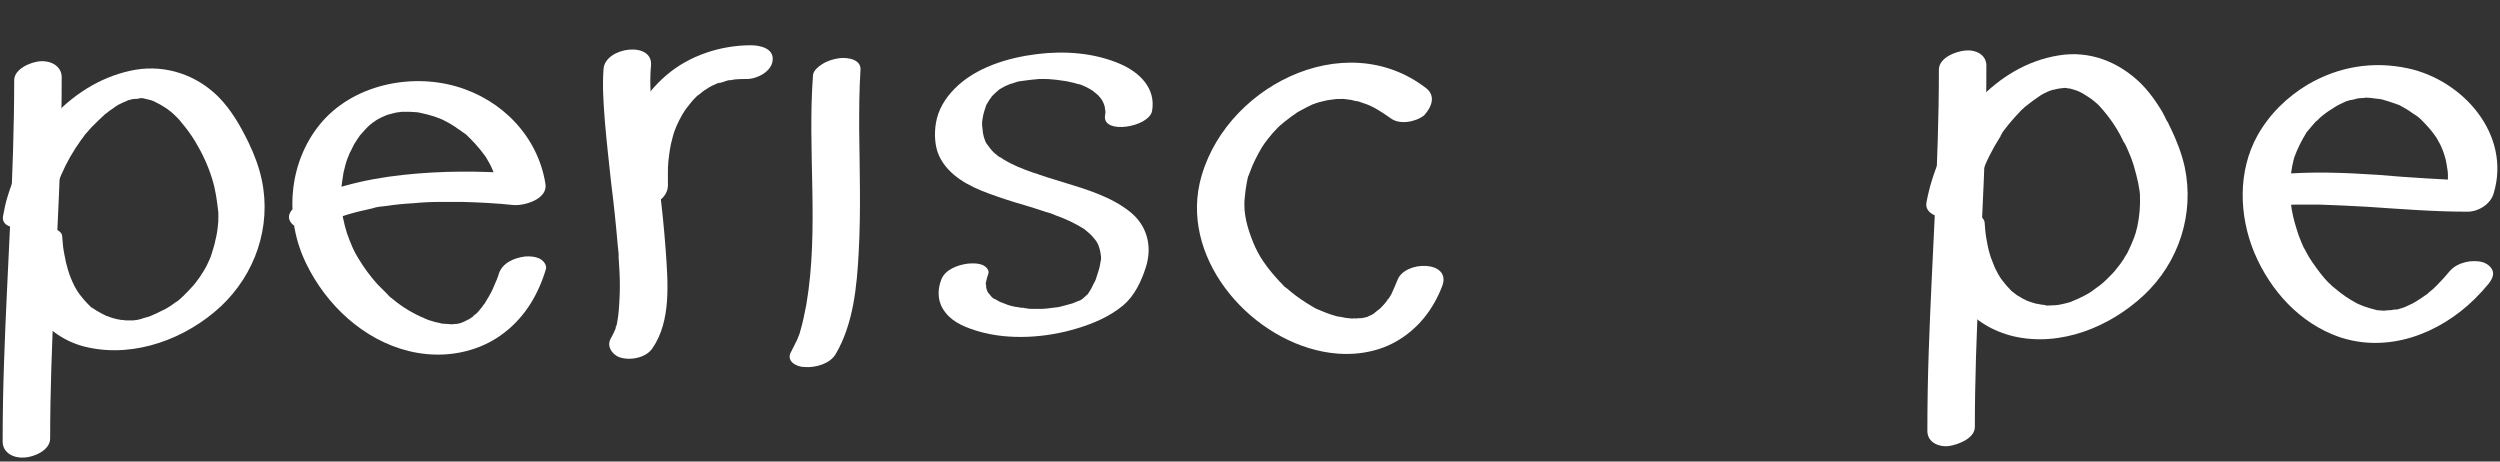 <?xml version="1.0" encoding="UTF-8"?>
<svg width="130px" height="24px" viewBox="0 0 130 24" version="1.1" xmlns="http://www.w3.org/2000/svg" xmlns:xlink="http://www.w3.org/1999/xlink">
    <rect x="0" y="0" width="130" height="24" fill="#333333" stroke="none"/>
    <title>logo-lettring</title>
    <g id="Page-1" stroke="none" stroke-width="1" fill="none" fill-rule="evenodd">
        <g id="logo-lettring" fill="#FFFFFF" fill-rule="nonzero">
            <path d="M16.731,11.677 C16.938,11.585 17.123,11.492 17.331,11.4 C17.423,11.354 17.538,11.308 17.654,11.285 C17.792,11.238 17.769,11.238 17.585,11.308 C17.631,11.285 17.7,11.262 17.746,11.262 C18.162,11.123 18.577,11.008 19.015,10.915 C19.108,10.892 19.223,10.869 19.315,10.846 C19.385,10.823 19.731,10.754 19.385,10.823 C19.615,10.754 19.869,10.731 20.1,10.708 C20.562,10.638 21.023,10.592 21.485,10.569 C21.946,10.523 22.408,10.5 22.869,10.5 C22.938,10.5 22.985,10.5 23.054,10.5 C22.892,10.5 22.892,10.5 23.031,10.5 C23.146,10.5 23.285,10.5 23.4,10.5 C23.608,10.5 23.815,10.5 24.046,10.5 C24.946,10.523 25.823,10.569 26.7,10.662 C27.3,10.708 28.5,10.338 28.362,9.554 C27.969,7.108 26.123,5.192 23.746,4.5 C21.3,3.785 18.3,4.431 16.638,6.462 C15,8.469 14.769,11.354 15.923,13.708 C16.962,15.854 18.9,17.677 21.254,18.254 C22.569,18.577 23.954,18.485 25.177,17.931 C26.4,17.377 27.369,16.362 27.946,15.138 C28.131,14.769 28.269,14.377 28.385,14.008 C28.454,13.8 28.269,13.569 28.108,13.477 C27.877,13.338 27.531,13.315 27.3,13.338 C26.746,13.408 26.123,13.662 25.938,14.238 C25.915,14.331 25.892,14.4 25.846,14.492 C25.823,14.585 25.846,14.469 25.869,14.469 C25.846,14.492 25.846,14.538 25.823,14.562 C25.754,14.723 25.685,14.885 25.615,15.046 C25.5,15.3 25.338,15.554 25.2,15.785 C25.177,15.831 25.085,15.9 25.085,15.946 C25.085,15.946 25.223,15.785 25.154,15.854 C25.131,15.877 25.108,15.923 25.085,15.946 C24.992,16.038 24.923,16.154 24.831,16.246 C24.762,16.315 24.646,16.408 24.577,16.477 C24.762,16.246 24.692,16.385 24.6,16.454 C24.554,16.5 24.485,16.523 24.438,16.569 C24.392,16.592 24.346,16.615 24.3,16.662 C24.115,16.777 24.277,16.662 24.369,16.615 C24.254,16.638 24.162,16.731 24.069,16.754 C24.023,16.777 23.792,16.846 24.046,16.777 C24.3,16.685 24.092,16.754 24.023,16.777 C23.931,16.8 23.792,16.869 23.7,16.846 C23.792,16.846 24.069,16.777 23.815,16.823 C23.769,16.823 23.723,16.846 23.677,16.846 C23.631,16.846 23.562,16.846 23.515,16.869 C23.492,16.869 23.469,16.869 23.446,16.869 C23.262,16.892 23.562,16.869 23.585,16.869 C23.354,16.846 23.146,16.846 22.915,16.823 C22.685,16.8 23.146,16.869 22.962,16.823 C22.915,16.8 22.846,16.8 22.777,16.777 C22.662,16.754 22.546,16.731 22.431,16.685 C22.315,16.662 22.223,16.615 22.108,16.569 C22.062,16.546 21.992,16.523 21.946,16.5 C21.854,16.477 22.062,16.546 22.062,16.546 C22.038,16.523 21.969,16.5 21.946,16.5 C21.485,16.292 21.046,16.038 20.654,15.738 C20.562,15.669 20.469,15.577 20.354,15.508 C20.262,15.438 20.469,15.623 20.4,15.531 C20.377,15.508 20.354,15.485 20.331,15.485 C20.285,15.438 20.215,15.392 20.169,15.323 C19.985,15.138 19.8,14.954 19.615,14.769 C19.246,14.354 18.923,13.915 18.646,13.454 C18.577,13.338 18.508,13.223 18.462,13.131 C18.531,13.269 18.462,13.154 18.438,13.085 C18.415,13.015 18.369,12.969 18.346,12.9 C18.231,12.646 18.138,12.392 18.046,12.138 C17.885,11.631 17.769,11.077 17.723,10.546 C17.723,10.477 17.723,10.315 17.723,10.477 C17.723,10.408 17.723,10.338 17.723,10.269 C17.723,10.131 17.723,9.992 17.746,9.854 C17.769,9.554 17.815,9.277 17.862,8.977 C17.931,8.677 18,8.4 18.115,8.123 C18.046,8.285 18.115,8.146 18.138,8.077 C18.162,8.008 18.185,7.938 18.231,7.869 C18.3,7.754 18.346,7.615 18.415,7.5 C18.485,7.385 18.554,7.292 18.623,7.177 C18.669,7.131 18.692,7.062 18.738,7.015 C18.808,6.9 18.6,7.177 18.762,6.992 C18.923,6.808 19.085,6.623 19.269,6.462 C19.431,6.3 19.085,6.6 19.246,6.485 C19.292,6.462 19.338,6.415 19.362,6.392 C19.477,6.323 19.569,6.231 19.685,6.185 C19.777,6.138 19.962,6.046 19.615,6.208 C19.662,6.185 19.708,6.162 19.754,6.138 C19.869,6.092 19.962,6.046 20.077,6 C20.123,5.977 20.192,5.954 20.238,5.931 C20.354,5.885 20.031,6.023 20.031,6 C20.031,6 20.1,5.977 20.123,5.977 C20.238,5.954 20.354,5.908 20.469,5.885 C20.538,5.862 20.585,5.862 20.654,5.838 C20.769,5.815 20.423,5.885 20.446,5.885 C20.469,5.885 20.538,5.862 20.538,5.862 C20.654,5.838 20.769,5.838 20.885,5.815 C20.931,5.815 20.977,5.815 21.046,5.815 C21.092,5.815 21.323,5.815 21.092,5.815 C20.862,5.815 21.092,5.815 21.138,5.815 C21.208,5.815 21.277,5.815 21.346,5.815 C21.462,5.815 21.577,5.838 21.692,5.838 C21.738,5.838 21.785,5.862 21.854,5.862 C22.085,5.885 21.6,5.815 21.831,5.862 C22.062,5.908 22.315,5.977 22.546,6.046 C22.662,6.092 22.754,6.115 22.869,6.162 C23.031,6.208 22.662,6.069 22.869,6.162 C22.915,6.185 22.985,6.208 23.031,6.231 C23.262,6.346 23.469,6.462 23.677,6.6 C23.769,6.669 23.862,6.738 23.977,6.808 C24.023,6.854 24.069,6.877 24.138,6.923 C24.162,6.946 24.185,6.969 24.208,6.969 C24.3,7.038 24.069,6.854 24.185,6.946 C24.554,7.292 24.9,7.662 25.2,8.077 C25.269,8.169 25.338,8.285 25.385,8.377 C25.408,8.4 25.5,8.585 25.454,8.492 C25.408,8.4 25.5,8.585 25.523,8.631 C25.638,8.862 25.731,9.115 25.8,9.369 C25.892,9.646 25.938,9.923 25.985,10.2 C26.538,9.831 27.092,9.462 27.646,9.092 C25.685,8.908 23.7,8.862 21.715,9.023 C19.685,9.185 17.608,9.577 15.762,10.477 C15.392,10.662 14.769,11.123 15.138,11.585 C15.462,12.023 16.315,11.885 16.731,11.677 L16.731,11.677 Z" id="Path"></path>
            <path d="M33.923,18.115 C34.915,16.685 34.731,14.654 34.615,12.992 C34.454,10.754 34.131,8.515 33.923,6.277 C33.9,6.115 33.9,5.954 33.877,5.792 C33.877,5.746 33.877,5.7 33.877,5.654 C33.877,5.608 33.877,5.562 33.877,5.515 C33.877,5.654 33.877,5.654 33.877,5.562 C33.854,5.308 33.854,5.054 33.831,4.8 C33.808,4.338 33.808,3.854 33.854,3.392 C33.946,2.123 31.477,2.446 31.385,3.577 C31.315,4.477 31.385,5.4 31.454,6.323 C31.546,7.385 31.662,8.423 31.777,9.485 C31.915,10.569 32.031,11.677 32.123,12.762 C32.146,12.9 32.146,13.038 32.169,13.2 C32.169,13.246 32.169,13.292 32.169,13.338 C32.146,13.108 32.169,13.338 32.169,13.385 C32.192,13.638 32.192,13.892 32.215,14.146 C32.238,14.608 32.238,15.069 32.215,15.531 C32.192,15.969 32.169,16.408 32.077,16.846 C32.054,16.938 32.031,17.031 32.008,17.1 C32.031,16.869 32.054,16.938 32.031,17.031 C32.008,17.077 32.008,17.1 31.985,17.146 C31.962,17.215 31.915,17.285 31.892,17.354 C31.869,17.377 31.846,17.423 31.846,17.446 C31.754,17.654 31.985,17.238 31.892,17.377 C31.754,17.585 31.615,17.815 31.708,18.069 C31.777,18.3 32.008,18.508 32.215,18.577 C32.746,18.762 33.577,18.623 33.923,18.115 L33.923,18.115 Z" id="Path"></path>
            <path d="M34.731,9.531 C34.731,9.438 34.731,9.415 34.731,9.531 C34.731,9.462 34.731,9.415 34.731,9.346 C34.731,9.231 34.731,9.138 34.731,9.023 C34.731,8.815 34.731,8.608 34.754,8.4 C34.8,8.008 34.846,7.592 34.962,7.2 C34.962,7.154 35.077,6.854 34.985,7.085 C35.008,6.992 35.054,6.9 35.077,6.808 C35.146,6.623 35.215,6.462 35.308,6.277 C35.4,6.115 35.469,5.954 35.585,5.792 C35.608,5.746 35.631,5.723 35.654,5.677 C35.562,5.792 35.562,5.815 35.631,5.723 C35.677,5.654 35.723,5.585 35.769,5.538 C35.885,5.4 35.977,5.262 36.092,5.146 C36.162,5.077 36.231,5.008 36.277,4.962 C36.415,4.823 36.069,5.123 36.323,4.938 C36.462,4.823 36.6,4.708 36.762,4.615 C37.038,4.431 36.6,4.708 36.785,4.592 C36.877,4.546 36.946,4.5 37.038,4.454 C37.131,4.408 37.2,4.385 37.292,4.338 C37.338,4.315 37.385,4.292 37.431,4.292 C37.569,4.246 37.523,4.269 37.315,4.338 C37.5,4.315 37.685,4.223 37.869,4.177 C37.915,4.177 37.962,4.154 38.008,4.154 C38.146,4.131 38.1,4.131 37.892,4.177 C37.985,4.177 38.1,4.154 38.192,4.131 C38.4,4.108 38.608,4.108 38.838,4.108 C39.369,4.108 40.131,3.715 40.177,3.138 C40.246,2.515 39.531,2.354 39.046,2.354 C37.477,2.354 35.838,2.885 34.638,3.923 C33.485,4.915 32.746,6.208 32.4,7.685 C32.215,8.538 32.192,9.392 32.262,10.246 C32.285,10.477 32.585,10.662 32.769,10.731 C33.046,10.823 33.415,10.823 33.692,10.731 C34.292,10.523 34.777,10.154 34.731,9.531 L34.731,9.531 Z" id="Path"></path>
            <path d="M43.454,18.415 C44.377,16.846 44.562,14.885 44.654,13.085 C44.769,10.962 44.7,8.838 44.677,6.715 C44.677,5.7 44.677,4.662 44.746,3.646 C44.792,3.092 44.1,2.977 43.662,3.023 C43.338,3.069 43.015,3.162 42.738,3.346 C42.554,3.462 42.3,3.669 42.277,3.9 C41.977,7.869 42.6,11.885 41.931,15.831 C41.838,16.315 41.746,16.777 41.608,17.238 C41.585,17.354 41.538,17.446 41.492,17.562 C41.469,17.608 41.469,17.631 41.446,17.677 C41.4,17.838 41.515,17.538 41.423,17.723 C41.331,17.908 41.238,18.092 41.146,18.277 C40.846,18.762 41.4,19.085 41.838,19.085 C42.392,19.131 43.154,18.923 43.454,18.415 L43.454,18.415 Z" id="Path"></path>
            <path d="M59.908,5.769 C60.115,4.592 59.262,3.762 58.246,3.323 C56.908,2.746 55.362,2.631 53.908,2.815 C52.408,3 50.723,3.508 49.638,4.615 C49.154,5.1 48.785,5.7 48.669,6.392 C48.577,6.946 48.6,7.592 48.831,8.1 C49.315,9.138 50.4,9.692 51.415,10.062 C52.038,10.292 52.685,10.5 53.331,10.685 C53.631,10.777 53.931,10.869 54.208,10.962 C54.277,10.985 54.346,11.008 54.415,11.031 C54.646,11.1 54.231,10.962 54.438,11.031 C54.577,11.077 54.738,11.123 54.877,11.192 C55.408,11.377 55.892,11.608 56.377,11.908 C56.538,12 56.262,11.815 56.377,11.908 C56.423,11.954 56.469,11.977 56.515,12.023 C56.608,12.092 56.7,12.185 56.792,12.277 C56.862,12.369 56.931,12.438 57,12.531 C57.023,12.554 57.115,12.715 57.046,12.6 C56.977,12.485 57.069,12.669 57.092,12.692 C57.185,12.9 57.231,13.131 57.254,13.362 C57.254,13.408 57.254,13.431 57.254,13.477 C57.254,13.477 57.254,13.315 57.254,13.408 C57.254,13.477 57.254,13.546 57.231,13.592 C57.208,13.731 57.185,13.892 57.138,14.031 C57.092,14.169 57.046,14.331 57,14.469 C56.977,14.562 56.931,14.631 56.908,14.7 C57,14.492 56.838,14.815 56.815,14.862 C56.746,15.023 56.654,15.162 56.562,15.3 C56.446,15.485 56.723,15.162 56.562,15.3 C56.492,15.346 56.446,15.415 56.377,15.462 C56.192,15.623 56.608,15.323 56.4,15.462 C56.354,15.508 56.285,15.531 56.238,15.577 C56.169,15.623 56.123,15.646 56.054,15.669 C56.423,15.438 56.146,15.623 56.031,15.669 C55.962,15.692 55.869,15.738 55.8,15.762 C55.777,15.785 55.731,15.785 55.708,15.808 C55.5,15.9 56.054,15.692 55.823,15.762 C55.662,15.808 55.477,15.854 55.315,15.9 C55.223,15.923 55.131,15.946 55.038,15.969 C55.5,15.854 55.154,15.946 55.038,15.969 C54.854,15.992 54.669,16.015 54.485,16.038 C54.392,16.038 54.3,16.062 54.208,16.062 C53.908,16.085 54.485,16.062 54.185,16.062 C54,16.062 53.792,16.062 53.608,16.062 C53.469,16.062 53.215,15.992 53.1,16.015 C53.215,15.969 53.331,16.038 53.192,16.015 C53.146,16.015 53.1,15.992 53.054,15.992 C52.962,15.969 52.846,15.969 52.754,15.946 C52.615,15.923 52.477,15.877 52.338,15.831 C52.108,15.762 52.523,15.9 52.292,15.808 C52.2,15.785 52.131,15.738 52.038,15.715 C51.923,15.669 51.808,15.577 51.692,15.531 C51.6,15.485 51.831,15.669 51.738,15.577 C51.715,15.554 51.692,15.554 51.669,15.531 C51.623,15.485 51.554,15.438 51.508,15.369 C51.462,15.323 51.438,15.277 51.392,15.231 C51.277,15.092 51.438,15.369 51.369,15.208 C51.323,15.092 51.277,15 51.277,14.885 C51.277,14.815 51.277,14.631 51.254,14.838 C51.254,14.769 51.254,14.7 51.277,14.654 C51.3,14.515 51.346,14.377 51.392,14.238 C51.462,14.054 51.277,13.869 51.138,13.8 C50.908,13.685 50.585,13.685 50.331,13.708 C49.8,13.777 49.154,14.008 48.946,14.538 C48.715,15.138 48.762,15.762 49.177,16.269 C49.592,16.8 50.285,17.054 50.908,17.238 C52.523,17.7 54.415,17.562 56.008,17.077 C56.862,16.823 57.715,16.454 58.408,15.877 C58.985,15.392 59.354,14.631 59.585,13.892 C59.931,12.808 59.654,11.723 58.754,11.008 C57.762,10.223 56.515,9.854 55.315,9.485 C55.015,9.392 54.715,9.3 54.415,9.208 C54.277,9.162 54.138,9.115 54,9.069 C53.954,9.046 53.931,9.046 53.885,9.023 C53.723,8.977 54.069,9.092 53.954,9.046 C53.885,9.023 53.792,9 53.723,8.977 C53.192,8.792 52.662,8.585 52.177,8.285 C52.131,8.262 52.085,8.215 52.038,8.192 C51.946,8.146 51.808,8.1 52.015,8.192 C51.923,8.146 51.808,8.031 51.715,7.962 C51.531,7.8 51.415,7.615 51.277,7.431 C51.346,7.546 51.323,7.523 51.277,7.431 C51.254,7.385 51.231,7.338 51.208,7.269 C51.162,7.154 51.138,7.038 51.115,6.923 C51.092,6.785 51.092,6.646 51.069,6.508 C51.069,6.485 51.069,6.438 51.069,6.415 C51.069,6.577 51.069,6.462 51.069,6.438 C51.069,6.346 51.069,6.277 51.092,6.185 C51.115,6.046 51.138,5.908 51.185,5.769 C51.208,5.7 51.231,5.631 51.254,5.562 C51.254,5.538 51.277,5.515 51.277,5.492 C51.323,5.354 51.185,5.654 51.254,5.515 C51.323,5.4 51.392,5.285 51.462,5.169 C51.508,5.123 51.554,5.054 51.577,5.008 C51.715,4.846 51.415,5.169 51.6,4.985 C51.692,4.892 51.785,4.8 51.9,4.708 C52.085,4.546 51.669,4.869 51.877,4.708 C51.946,4.662 52.015,4.615 52.108,4.569 C52.154,4.546 52.223,4.5 52.269,4.477 C52.385,4.408 51.969,4.615 52.131,4.546 C52.154,4.523 52.177,4.523 52.223,4.5 C52.385,4.431 52.523,4.362 52.685,4.315 C52.823,4.269 52.315,4.431 52.638,4.338 C52.708,4.315 52.777,4.292 52.846,4.269 C52.915,4.246 52.985,4.223 53.054,4.223 C53.169,4.2 53.538,4.154 53.054,4.223 C53.377,4.177 53.7,4.131 54.023,4.108 C54.231,4.085 53.746,4.108 53.885,4.108 C53.931,4.108 53.977,4.108 54,4.108 C54.092,4.108 54.162,4.108 54.254,4.108 C54.415,4.108 54.577,4.108 54.738,4.131 C54.808,4.131 54.9,4.154 54.969,4.154 C55.246,4.177 54.715,4.108 54.969,4.154 C55.131,4.177 55.292,4.2 55.454,4.223 C55.592,4.246 55.731,4.292 55.869,4.315 C55.938,4.338 56.008,4.362 56.077,4.385 C56.215,4.431 55.985,4.362 55.985,4.338 C56.031,4.362 56.1,4.385 56.146,4.385 C56.4,4.477 56.631,4.592 56.838,4.731 C56.862,4.754 56.885,4.754 56.908,4.777 C57.023,4.846 56.769,4.662 56.862,4.754 C56.908,4.8 56.954,4.823 56.977,4.846 C57.069,4.915 57.162,5.008 57.231,5.1 C57.254,5.146 57.3,5.192 57.323,5.238 C57.369,5.308 57.415,5.446 57.323,5.238 C57.369,5.331 57.415,5.423 57.438,5.515 C57.462,5.608 57.462,5.723 57.485,5.815 C57.508,5.908 57.485,5.746 57.485,5.746 C57.485,5.769 57.485,5.815 57.485,5.838 C57.485,5.885 57.462,5.954 57.462,6 C57.3,7.015 59.746,6.623 59.908,5.769 L59.908,5.769 Z" id="Path"></path>
            <path d="M74.169,4.592 C69.877,1.269 63.485,4.615 62.377,9.554 C61.477,13.662 65.192,17.792 69.162,18.346 C70.315,18.508 71.562,18.346 72.577,17.769 C73.731,17.123 74.538,16.085 75,14.862 C75.485,13.546 73.062,13.523 72.669,14.562 C72.577,14.792 72.485,15 72.392,15.208 C72.346,15.323 72.277,15.415 72.208,15.531 C72.138,15.646 72.092,15.6 72.231,15.485 C72.185,15.508 72.162,15.6 72.115,15.646 C72,15.808 71.862,15.946 71.723,16.085 C71.585,16.246 71.931,15.9 71.769,16.038 C71.746,16.062 71.723,16.085 71.677,16.108 C71.585,16.177 71.515,16.246 71.423,16.315 C71.192,16.5 71.677,16.177 71.423,16.315 C71.354,16.362 71.262,16.408 71.192,16.431 C71.146,16.454 71.1,16.477 71.054,16.5 C70.892,16.569 71.238,16.431 71.215,16.431 C71.146,16.477 71.008,16.5 70.915,16.523 C70.777,16.569 70.5,16.546 70.938,16.523 C70.846,16.523 70.754,16.546 70.685,16.546 C70.592,16.546 70.5,16.569 70.431,16.569 C70.385,16.569 70.315,16.569 70.269,16.569 C70.569,16.523 70.5,16.569 70.362,16.569 C70.177,16.546 69.992,16.546 69.831,16.5 C69.762,16.5 69.623,16.431 69.554,16.454 C69.692,16.408 69.808,16.523 69.623,16.477 C69.577,16.454 69.508,16.454 69.462,16.431 C69.277,16.385 69.092,16.315 68.908,16.246 C68.815,16.2 68.723,16.177 68.631,16.131 C68.585,16.108 68.515,16.085 68.469,16.062 C68.285,15.969 68.677,16.177 68.492,16.085 C68.123,15.877 67.754,15.646 67.408,15.392 C67.246,15.277 67.085,15.138 66.923,15 C66.877,14.977 66.692,14.838 66.692,14.792 C66.715,14.815 66.762,14.838 66.785,14.885 C66.762,14.862 66.715,14.815 66.692,14.792 C66.646,14.746 66.6,14.7 66.554,14.654 C66.254,14.331 65.977,14.008 65.723,13.638 C65.608,13.477 65.492,13.292 65.4,13.108 C65.354,13.015 65.308,12.923 65.262,12.831 C65.262,12.808 65.169,12.623 65.238,12.785 C65.308,12.923 65.192,12.692 65.192,12.669 C65.031,12.277 64.892,11.885 64.8,11.469 C64.754,11.262 64.731,11.054 64.708,10.846 C64.731,11.077 64.708,10.708 64.708,10.662 C64.708,10.523 64.708,10.385 64.731,10.246 C64.754,10.015 64.777,9.785 64.823,9.554 C64.846,9.438 64.869,9.323 64.892,9.208 C64.915,9.162 64.915,9.115 64.938,9.069 C64.869,9.323 64.962,9.023 64.985,8.977 C65.146,8.515 65.377,8.077 65.631,7.638 C65.677,7.569 65.654,7.5 65.608,7.685 C65.631,7.615 65.7,7.569 65.723,7.5 C65.792,7.408 65.862,7.315 65.931,7.223 C66.092,7.015 66.254,6.831 66.438,6.646 C66.462,6.623 66.508,6.577 66.531,6.554 C66.715,6.369 66.346,6.715 66.531,6.554 C66.623,6.485 66.715,6.392 66.808,6.323 C67.015,6.162 67.223,6 67.431,5.862 C67.477,5.838 67.5,5.815 67.546,5.792 C67.754,5.654 67.292,5.931 67.546,5.792 C67.662,5.723 67.777,5.677 67.892,5.608 C68.008,5.538 68.146,5.492 68.262,5.423 C68.331,5.4 68.4,5.377 68.446,5.354 C68.331,5.423 68.169,5.446 68.4,5.377 C68.654,5.285 68.931,5.238 69.208,5.169 C68.792,5.285 69.208,5.169 69.346,5.169 C69.462,5.146 69.6,5.146 69.715,5.146 C69.762,5.146 69.831,5.146 69.877,5.146 C70.108,5.146 69.577,5.123 69.877,5.146 C69.992,5.169 70.131,5.169 70.246,5.192 C70.338,5.215 70.569,5.285 70.662,5.262 C70.615,5.262 70.569,5.238 70.523,5.238 C70.569,5.238 70.615,5.262 70.662,5.285 C70.731,5.308 70.8,5.331 70.869,5.354 C71.008,5.4 71.146,5.446 71.285,5.515 C71.331,5.538 71.377,5.562 71.423,5.585 C71.469,5.608 71.515,5.631 71.562,5.654 C71.446,5.585 71.423,5.585 71.515,5.631 C71.792,5.792 72.046,5.954 72.3,6.138 C72.762,6.508 73.615,6.346 74.054,6 C74.469,5.538 74.654,4.985 74.169,4.592 L74.169,4.592 Z" id="Path"></path>
            <path d="M102.692,22.2 C102.692,17.331 103.062,12.485 103.223,7.638 C103.269,6.231 103.292,4.823 103.292,3.415 C103.292,2.815 102.692,2.562 102.162,2.631 C101.7,2.677 100.823,3 100.823,3.623 C100.823,8.538 100.454,13.431 100.292,18.346 C100.246,19.708 100.223,21.069 100.223,22.408 C100.223,23.008 100.823,23.262 101.354,23.192 C101.815,23.123 102.692,22.8 102.692,22.2 L102.692,22.2 Z" id="Path"></path>
            <path d="M102.692,10.362 C102.715,10.2 102.762,10.038 102.785,9.877 C102.808,9.785 102.831,9.715 102.854,9.623 C102.877,9.554 102.969,9.277 102.877,9.508 C102.992,9.185 103.108,8.862 103.246,8.538 C103.385,8.215 103.546,7.915 103.708,7.615 C103.8,7.454 103.892,7.315 103.985,7.154 C104.008,7.131 104.031,7.108 104.031,7.062 C104.1,6.946 103.915,7.223 103.985,7.108 C104.054,7.038 104.1,6.946 104.146,6.854 C104.354,6.577 104.562,6.323 104.792,6.069 C104.908,5.954 105,5.838 105.115,5.723 C105.185,5.654 105.392,5.492 105.138,5.7 C105.208,5.654 105.254,5.585 105.323,5.538 C105.577,5.331 105.831,5.146 106.108,4.962 C106.269,4.846 105.854,5.1 106.062,4.985 C106.131,4.938 106.2,4.915 106.269,4.869 C106.408,4.8 106.546,4.731 106.685,4.685 C106.938,4.569 106.362,4.777 106.638,4.708 C106.708,4.685 106.754,4.662 106.823,4.662 C106.892,4.638 106.962,4.615 107.031,4.615 C107.308,4.546 106.8,4.638 106.962,4.615 C107.1,4.592 107.238,4.592 107.377,4.569 C107.4,4.569 107.423,4.569 107.446,4.569 C107.585,4.569 107.146,4.546 107.285,4.569 C107.354,4.569 107.446,4.569 107.515,4.592 C107.585,4.592 107.654,4.615 107.723,4.615 C107.746,4.615 107.769,4.615 107.792,4.638 C107.931,4.662 107.538,4.569 107.677,4.615 C107.815,4.662 107.954,4.685 108.092,4.754 C108.162,4.777 108.231,4.823 108.3,4.846 C108.392,4.892 108.185,4.8 108.185,4.8 C108.208,4.823 108.254,4.846 108.277,4.846 C108.438,4.938 108.577,5.031 108.715,5.123 C108.854,5.215 108.969,5.331 109.085,5.423 C108.946,5.308 109.062,5.4 109.131,5.469 C109.2,5.538 109.269,5.631 109.338,5.7 C109.615,6.023 109.869,6.369 110.077,6.715 C110.192,6.9 110.285,7.085 110.377,7.269 C110.4,7.315 110.423,7.385 110.469,7.431 C110.4,7.292 110.562,7.615 110.562,7.592 C110.469,7.408 110.585,7.662 110.608,7.708 C110.746,8.008 110.862,8.308 110.954,8.608 C111.046,8.908 111.115,9.208 111.185,9.508 C111.208,9.646 111.231,9.762 111.254,9.9 C111.254,9.969 111.277,10.038 111.277,10.108 C111.277,10.177 111.323,10.2 111.277,10.038 C111.3,10.085 111.277,10.131 111.277,10.177 C111.3,10.708 111.254,11.262 111.138,11.792 C111.115,11.908 111.069,12.023 111.046,12.162 C111.023,12.254 111.069,12.046 111.069,12.046 C111.069,12.046 111.046,12.115 111.046,12.138 C111.023,12.208 111,12.277 110.977,12.346 C110.885,12.577 110.792,12.808 110.677,13.038 C110.631,13.154 110.562,13.246 110.492,13.362 C110.469,13.408 110.423,13.477 110.4,13.523 C110.377,13.546 110.354,13.569 110.354,13.592 C110.285,13.685 110.515,13.362 110.4,13.523 C110.262,13.731 110.1,13.915 109.962,14.1 C109.8,14.285 109.615,14.446 109.454,14.631 C109.754,14.331 109.431,14.631 109.362,14.7 C109.269,14.769 109.177,14.862 109.062,14.931 C108.969,15 108.877,15.069 108.785,15.138 C108.738,15.162 108.692,15.208 108.646,15.231 C108.415,15.369 108.9,15.092 108.692,15.208 C108.485,15.323 108.277,15.438 108.069,15.531 C107.954,15.577 107.862,15.623 107.746,15.669 C107.585,15.738 108.115,15.554 107.885,15.623 C107.815,15.646 107.769,15.669 107.7,15.692 C107.492,15.762 107.262,15.808 107.054,15.854 C106.823,15.9 107.423,15.808 107.169,15.831 C107.123,15.831 107.077,15.854 107.031,15.854 C106.915,15.877 106.8,15.877 106.685,15.877 C106.615,15.877 106.431,15.923 106.362,15.877 C106.338,15.877 106.708,15.9 106.546,15.877 C106.523,15.877 106.5,15.877 106.477,15.877 C106.408,15.877 106.362,15.877 106.292,15.854 C106.2,15.854 106.085,15.831 105.992,15.808 C105.946,15.808 105.9,15.785 105.854,15.785 C105.623,15.738 106.108,15.854 105.923,15.808 C105.715,15.738 105.508,15.692 105.323,15.6 C105.277,15.577 105.231,15.554 105.185,15.531 C105.485,15.646 105.323,15.6 105.231,15.554 C105.138,15.508 105.046,15.438 104.954,15.392 C104.862,15.346 104.792,15.277 104.7,15.208 C104.654,15.185 104.608,15.138 104.562,15.092 C104.538,15.069 104.538,15.069 104.515,15.046 C104.377,14.931 104.677,15.208 104.562,15.092 C104.4,14.931 104.262,14.769 104.123,14.585 C104.054,14.492 103.985,14.4 103.938,14.308 C103.869,14.215 103.823,14.054 103.754,13.985 C103.846,14.1 103.823,14.146 103.8,14.054 C103.777,14.031 103.777,13.985 103.754,13.962 C103.731,13.915 103.708,13.846 103.685,13.8 C103.638,13.662 103.569,13.523 103.523,13.385 C103.431,13.108 103.362,12.831 103.315,12.531 C103.246,12.208 103.223,11.885 103.2,11.562 C103.177,11.331 102.877,11.146 102.692,11.077 C102.415,10.985 102.046,10.985 101.769,11.077 C101.215,11.238 100.731,11.608 100.777,12.231 C100.869,13.477 101.192,14.769 101.977,15.785 C102.669,16.662 103.638,17.238 104.723,17.492 C107.146,18.046 109.708,17.008 111.485,15.346 C113.308,13.638 114.115,11.123 113.608,8.7 C113.446,7.962 113.169,7.269 112.846,6.6 C112.938,6.808 112.777,6.462 112.777,6.462 C112.754,6.415 112.731,6.346 112.685,6.3 C112.638,6.185 112.569,6.092 112.523,5.977 C112.408,5.746 112.269,5.538 112.131,5.331 C111.9,4.985 111.623,4.638 111.323,4.338 C110.169,3.208 108.646,2.608 107.031,2.885 C103.777,3.415 101.377,6.369 100.454,9.392 C100.338,9.762 100.246,10.154 100.177,10.523 C100.062,11.123 100.846,11.354 101.308,11.308 C101.885,11.285 102.577,10.985 102.692,10.362 L102.692,10.362 Z" id="Path"></path>
            <path d="M2.608,22.8 C2.608,17.931 2.977,13.085 3.138,8.238 C3.185,6.831 3.208,5.423 3.208,4.015 C3.208,3.415 2.608,3.138 2.077,3.185 C1.592,3.231 0.738,3.577 0.738,4.177 C0.738,9.092 0.369,13.985 0.208,18.9 C0.162,20.262 0.138,21.623 0.138,22.962 C0.138,23.562 0.738,23.838 1.269,23.792 C1.754,23.769 2.608,23.423 2.608,22.8 L2.608,22.8 Z" id="Path"></path>
            <path d="M2.608,10.938 C2.677,10.592 2.746,10.246 2.862,9.923 C2.908,9.762 2.954,9.6 3.023,9.438 C3.023,9.415 3.046,9.369 3.069,9.346 C3,9.508 3.046,9.392 3.069,9.369 C3.115,9.277 3.138,9.185 3.185,9.092 C3.462,8.446 3.808,7.846 4.223,7.269 C4.269,7.2 4.315,7.154 4.362,7.085 C4.5,6.9 4.269,7.2 4.408,7.015 C4.523,6.877 4.638,6.762 4.754,6.623 C4.985,6.392 5.215,6.162 5.446,5.954 C5.654,5.769 5.331,6.046 5.469,5.931 C5.538,5.885 5.608,5.838 5.654,5.792 C5.792,5.7 5.908,5.608 6.046,5.515 C6.115,5.469 6.162,5.446 6.231,5.4 C6.346,5.331 5.977,5.538 6.115,5.469 C6.138,5.446 6.185,5.423 6.208,5.423 C6.346,5.354 6.485,5.285 6.623,5.238 C6.646,5.215 6.692,5.215 6.738,5.192 C6.877,5.146 6.438,5.285 6.577,5.238 C6.646,5.215 6.692,5.192 6.762,5.192 C6.831,5.169 6.9,5.146 6.969,5.146 C6.992,5.146 7.038,5.146 7.085,5.123 C7.085,5.123 6.738,5.169 6.923,5.146 C7.062,5.146 7.223,5.146 7.338,5.1 C7.223,5.123 7.038,5.1 7.269,5.1 C7.338,5.1 7.431,5.1 7.5,5.123 C7.523,5.123 7.569,5.146 7.615,5.146 C7.615,5.146 7.338,5.1 7.5,5.123 C7.569,5.146 7.615,5.146 7.685,5.169 C7.754,5.192 7.8,5.192 7.869,5.215 C7.915,5.238 8.169,5.331 8.008,5.262 C7.846,5.192 8.1,5.308 8.123,5.331 C8.192,5.354 8.238,5.4 8.308,5.423 C8.469,5.515 8.608,5.608 8.746,5.7 C8.792,5.746 8.931,5.862 8.815,5.746 C8.885,5.815 8.954,5.862 9.023,5.931 C9.162,6.069 9.3,6.185 9.415,6.346 C9.692,6.669 9.946,7.015 10.154,7.362 C10.5,7.938 10.823,8.608 11.031,9.3 C11.215,9.877 11.285,10.454 11.354,11.054 C11.354,11.146 11.354,10.985 11.354,10.985 C11.354,11.031 11.354,11.054 11.354,11.1 C11.354,11.169 11.354,11.238 11.354,11.308 C11.354,11.446 11.354,11.585 11.331,11.723 C11.308,12 11.262,12.254 11.192,12.531 C11.146,12.785 11.054,13.015 10.985,13.269 C10.915,13.454 11.031,13.131 10.985,13.269 C10.962,13.338 10.938,13.385 10.915,13.454 C10.869,13.569 10.8,13.685 10.754,13.8 C10.638,14.031 10.5,14.238 10.362,14.446 C10.292,14.538 10.223,14.631 10.154,14.723 C10.038,14.885 10.269,14.585 10.177,14.7 C10.131,14.746 10.085,14.815 10.038,14.862 C9.877,15.046 9.715,15.208 9.531,15.392 C9.438,15.485 9.346,15.554 9.254,15.646 C9.138,15.762 9.485,15.462 9.3,15.6 C9.254,15.646 9.185,15.692 9.138,15.715 C8.954,15.854 8.746,15.992 8.538,16.108 C8.492,16.131 8.285,16.246 8.492,16.131 C8.7,16.015 8.515,16.108 8.469,16.131 C8.354,16.177 8.262,16.246 8.146,16.292 C8.031,16.338 7.938,16.385 7.823,16.431 C7.754,16.454 7.569,16.523 7.823,16.431 C8.077,16.338 7.823,16.431 7.777,16.454 C7.662,16.477 7.569,16.523 7.454,16.546 C7.408,16.569 7.362,16.569 7.315,16.592 C7.246,16.615 6.992,16.662 7.269,16.615 C7.546,16.569 7.315,16.615 7.246,16.615 C7.2,16.615 7.154,16.638 7.108,16.638 C6.992,16.662 6.877,16.662 6.762,16.662 C6.738,16.662 6.715,16.662 6.669,16.662 C6.508,16.685 6.877,16.662 6.854,16.662 C6.808,16.662 6.738,16.662 6.692,16.662 C6.577,16.662 6.485,16.662 6.369,16.638 C6.323,16.638 6.254,16.638 6.208,16.615 C6.162,16.615 5.977,16.569 6.185,16.615 C6.392,16.638 6.208,16.615 6.162,16.615 C6.092,16.592 6.046,16.592 5.977,16.569 C5.885,16.546 5.792,16.523 5.677,16.477 C5.631,16.454 5.585,16.431 5.515,16.431 C5.377,16.385 5.769,16.546 5.538,16.431 C5.354,16.338 5.169,16.246 4.985,16.131 C4.938,16.108 4.892,16.062 4.846,16.038 C4.823,16.015 4.685,15.9 4.8,16.015 C4.915,16.131 4.754,15.992 4.731,15.969 C4.685,15.923 4.638,15.877 4.592,15.831 C4.431,15.669 4.292,15.508 4.154,15.323 C4.085,15.231 4.015,15.138 3.969,15.046 C3.946,15 3.9,14.931 3.877,14.885 C3.831,14.792 3.946,15.023 3.854,14.838 C3.6,14.331 3.438,13.777 3.346,13.223 C3.277,12.9 3.254,12.577 3.231,12.254 C3.208,12.046 2.908,11.908 2.746,11.862 C2.469,11.792 2.1,11.815 1.823,11.885 C1.338,12.023 0.762,12.346 0.785,12.923 C0.877,14.169 1.2,15.438 1.985,16.454 C2.631,17.285 3.577,17.862 4.592,18.069 C7.038,18.6 9.669,17.608 11.469,15.946 C13.269,14.262 14.123,11.792 13.615,9.369 C13.477,8.7 13.223,8.031 12.923,7.408 C12.508,6.554 12.023,5.7 11.331,5.008 C10.2,3.9 8.654,3.369 7.062,3.623 C3.762,4.2 1.362,7.085 0.415,10.154 C0.3,10.5 0.231,10.846 0.162,11.215 C-0.046,12.254 2.423,11.885 2.608,10.938 L2.608,10.938 Z" id="Path"></path>
            <path d="M118.292,10.708 C118.708,10.662 119.123,10.638 119.538,10.638 C119.769,10.638 119.977,10.638 120.208,10.638 C120.254,10.638 120.277,10.638 120.323,10.638 C120.208,10.638 120.208,10.638 120.3,10.638 C120.392,10.638 120.485,10.638 120.577,10.638 C121.431,10.662 122.262,10.708 123.115,10.754 C124.846,10.869 126.577,11.008 128.308,11.008 C128.885,11.008 129.508,10.615 129.669,10.062 C130.592,7.015 128.1,4.177 125.215,3.554 C123.392,3.162 121.615,3.462 120.023,4.385 C118.938,5.031 118.015,5.931 117.392,7.038 C116.354,8.908 116.423,11.215 117.231,13.154 C118.062,15.115 119.585,16.8 121.615,17.515 C124.177,18.392 126.854,17.354 128.7,15.531 C128.954,15.277 129.185,15.023 129.415,14.746 C129.554,14.562 129.692,14.331 129.623,14.1 C129.554,13.869 129.323,13.708 129.115,13.638 C128.562,13.477 127.777,13.638 127.385,14.1 C127.177,14.354 126.946,14.608 126.715,14.838 C126.623,14.931 126.508,15.046 126.392,15.138 C126.3,15.231 126.485,15.046 126.485,15.046 C126.462,15.069 126.438,15.092 126.415,15.115 C126.346,15.162 126.277,15.231 126.231,15.277 C126,15.438 125.769,15.6 125.538,15.738 C125.469,15.785 125.815,15.6 125.608,15.692 C125.562,15.715 125.492,15.762 125.446,15.785 C125.331,15.831 125.215,15.9 125.1,15.946 C125.054,15.969 124.985,15.992 124.938,16.015 C124.869,16.038 125.285,15.9 125.054,15.969 C124.938,16.015 124.823,16.038 124.685,16.085 C124.638,16.108 124.592,16.108 124.546,16.108 C124.292,16.154 124.708,16.085 124.662,16.085 C124.546,16.085 124.431,16.108 124.315,16.131 C124.223,16.131 124.108,16.131 124.015,16.154 C123.831,16.154 124.338,16.177 124.108,16.154 C124.038,16.154 123.992,16.154 123.923,16.154 C123.831,16.154 123.715,16.131 123.623,16.131 C123.577,16.131 123.531,16.108 123.485,16.108 C123.231,16.062 123.669,16.154 123.531,16.108 C123.323,16.062 123.115,15.992 122.908,15.923 C122.815,15.877 122.723,15.854 122.631,15.808 C122.446,15.738 122.815,15.9 122.677,15.831 C122.631,15.808 122.585,15.785 122.538,15.762 C122.146,15.554 121.777,15.3 121.454,15.023 C121.431,15 121.269,14.862 121.385,14.977 C121.5,15.092 121.362,14.954 121.338,14.931 C121.246,14.862 121.177,14.769 121.085,14.7 C120.923,14.538 120.785,14.377 120.646,14.192 C120.369,13.823 120.092,13.454 119.885,13.038 C119.862,12.992 119.838,12.923 119.792,12.877 C119.746,12.785 119.838,12.969 119.838,12.969 C119.815,12.946 119.792,12.9 119.792,12.877 C119.746,12.762 119.7,12.669 119.654,12.554 C119.562,12.346 119.492,12.138 119.423,11.908 C119.285,11.469 119.169,11.008 119.123,10.546 C119.1,10.431 119.1,10.315 119.077,10.2 C119.054,10.038 119.031,10.154 119.077,10.223 C119.054,10.177 119.077,10.062 119.077,10.015 C119.077,9.785 119.077,9.554 119.1,9.346 C119.123,9.115 119.146,8.885 119.192,8.654 C119.215,8.538 119.238,8.446 119.262,8.331 C119.285,8.285 119.285,8.215 119.308,8.169 C119.354,7.985 119.262,8.308 119.308,8.169 C119.469,7.731 119.677,7.315 119.931,6.9 C120.046,6.715 119.815,7.038 119.908,6.923 C119.954,6.877 119.977,6.831 120.023,6.785 C120.092,6.692 120.185,6.6 120.277,6.485 C120.346,6.392 120.438,6.3 120.531,6.231 C120.577,6.185 120.623,6.138 120.669,6.092 C120.738,6.023 120.554,6.185 120.554,6.185 C120.554,6.185 120.623,6.115 120.646,6.115 C120.854,5.931 121.085,5.769 121.315,5.631 C121.385,5.585 121.431,5.562 121.5,5.515 C121.615,5.446 121.338,5.608 121.362,5.585 C121.385,5.562 121.408,5.562 121.454,5.538 C121.615,5.446 121.754,5.377 121.915,5.308 C121.938,5.285 121.985,5.285 122.008,5.262 C122.123,5.192 121.846,5.308 121.869,5.308 C121.962,5.285 122.031,5.262 122.1,5.238 C122.169,5.215 122.238,5.192 122.308,5.192 C122.354,5.169 122.7,5.123 122.446,5.146 C122.215,5.192 122.515,5.146 122.562,5.123 C122.631,5.123 122.7,5.1 122.769,5.1 C122.862,5.1 122.931,5.1 123.023,5.077 C123.3,5.054 122.838,5.054 123.023,5.077 C123.185,5.077 123.346,5.1 123.508,5.123 C123.577,5.123 123.646,5.146 123.715,5.146 C123.738,5.146 123.831,5.169 123.854,5.169 C123.831,5.192 123.623,5.123 123.785,5.146 C124.108,5.238 124.408,5.331 124.708,5.446 C124.892,5.515 124.569,5.377 124.731,5.446 C124.8,5.492 124.869,5.515 124.938,5.562 C125.077,5.631 125.215,5.723 125.354,5.815 C125.469,5.908 125.608,5.977 125.723,6.069 C125.792,6.115 125.838,6.162 125.908,6.231 C125.931,6.254 125.954,6.277 125.977,6.3 C125.931,6.254 125.885,6.208 125.954,6.277 C126.185,6.508 126.392,6.738 126.577,6.992 C126.669,7.108 126.738,7.223 126.808,7.362 C126.854,7.431 126.877,7.5 126.923,7.569 C126.831,7.408 126.946,7.615 126.969,7.685 C127.085,7.962 127.177,8.238 127.223,8.538 C127.246,8.677 127.269,8.838 127.292,8.977 C127.269,8.815 127.292,9 127.292,9.069 C127.292,9.162 127.292,9.254 127.292,9.346 C127.269,9.669 127.2,9.992 127.108,10.315 C127.569,9.992 128.008,9.692 128.469,9.369 C128.7,9.369 128.354,9.369 128.331,9.369 C128.215,9.369 128.1,9.369 127.985,9.369 C127.8,9.369 127.615,9.369 127.431,9.346 C127.015,9.323 126.6,9.3 126.185,9.277 C125.331,9.231 124.5,9.162 123.646,9.092 C121.915,8.977 120.162,8.908 118.454,9.069 C117.946,9.115 117.185,9.438 117.092,10.015 C117.115,10.569 117.854,10.731 118.292,10.708 L118.292,10.708 Z" id="Path"></path>
        </g>
    </g>
</svg>